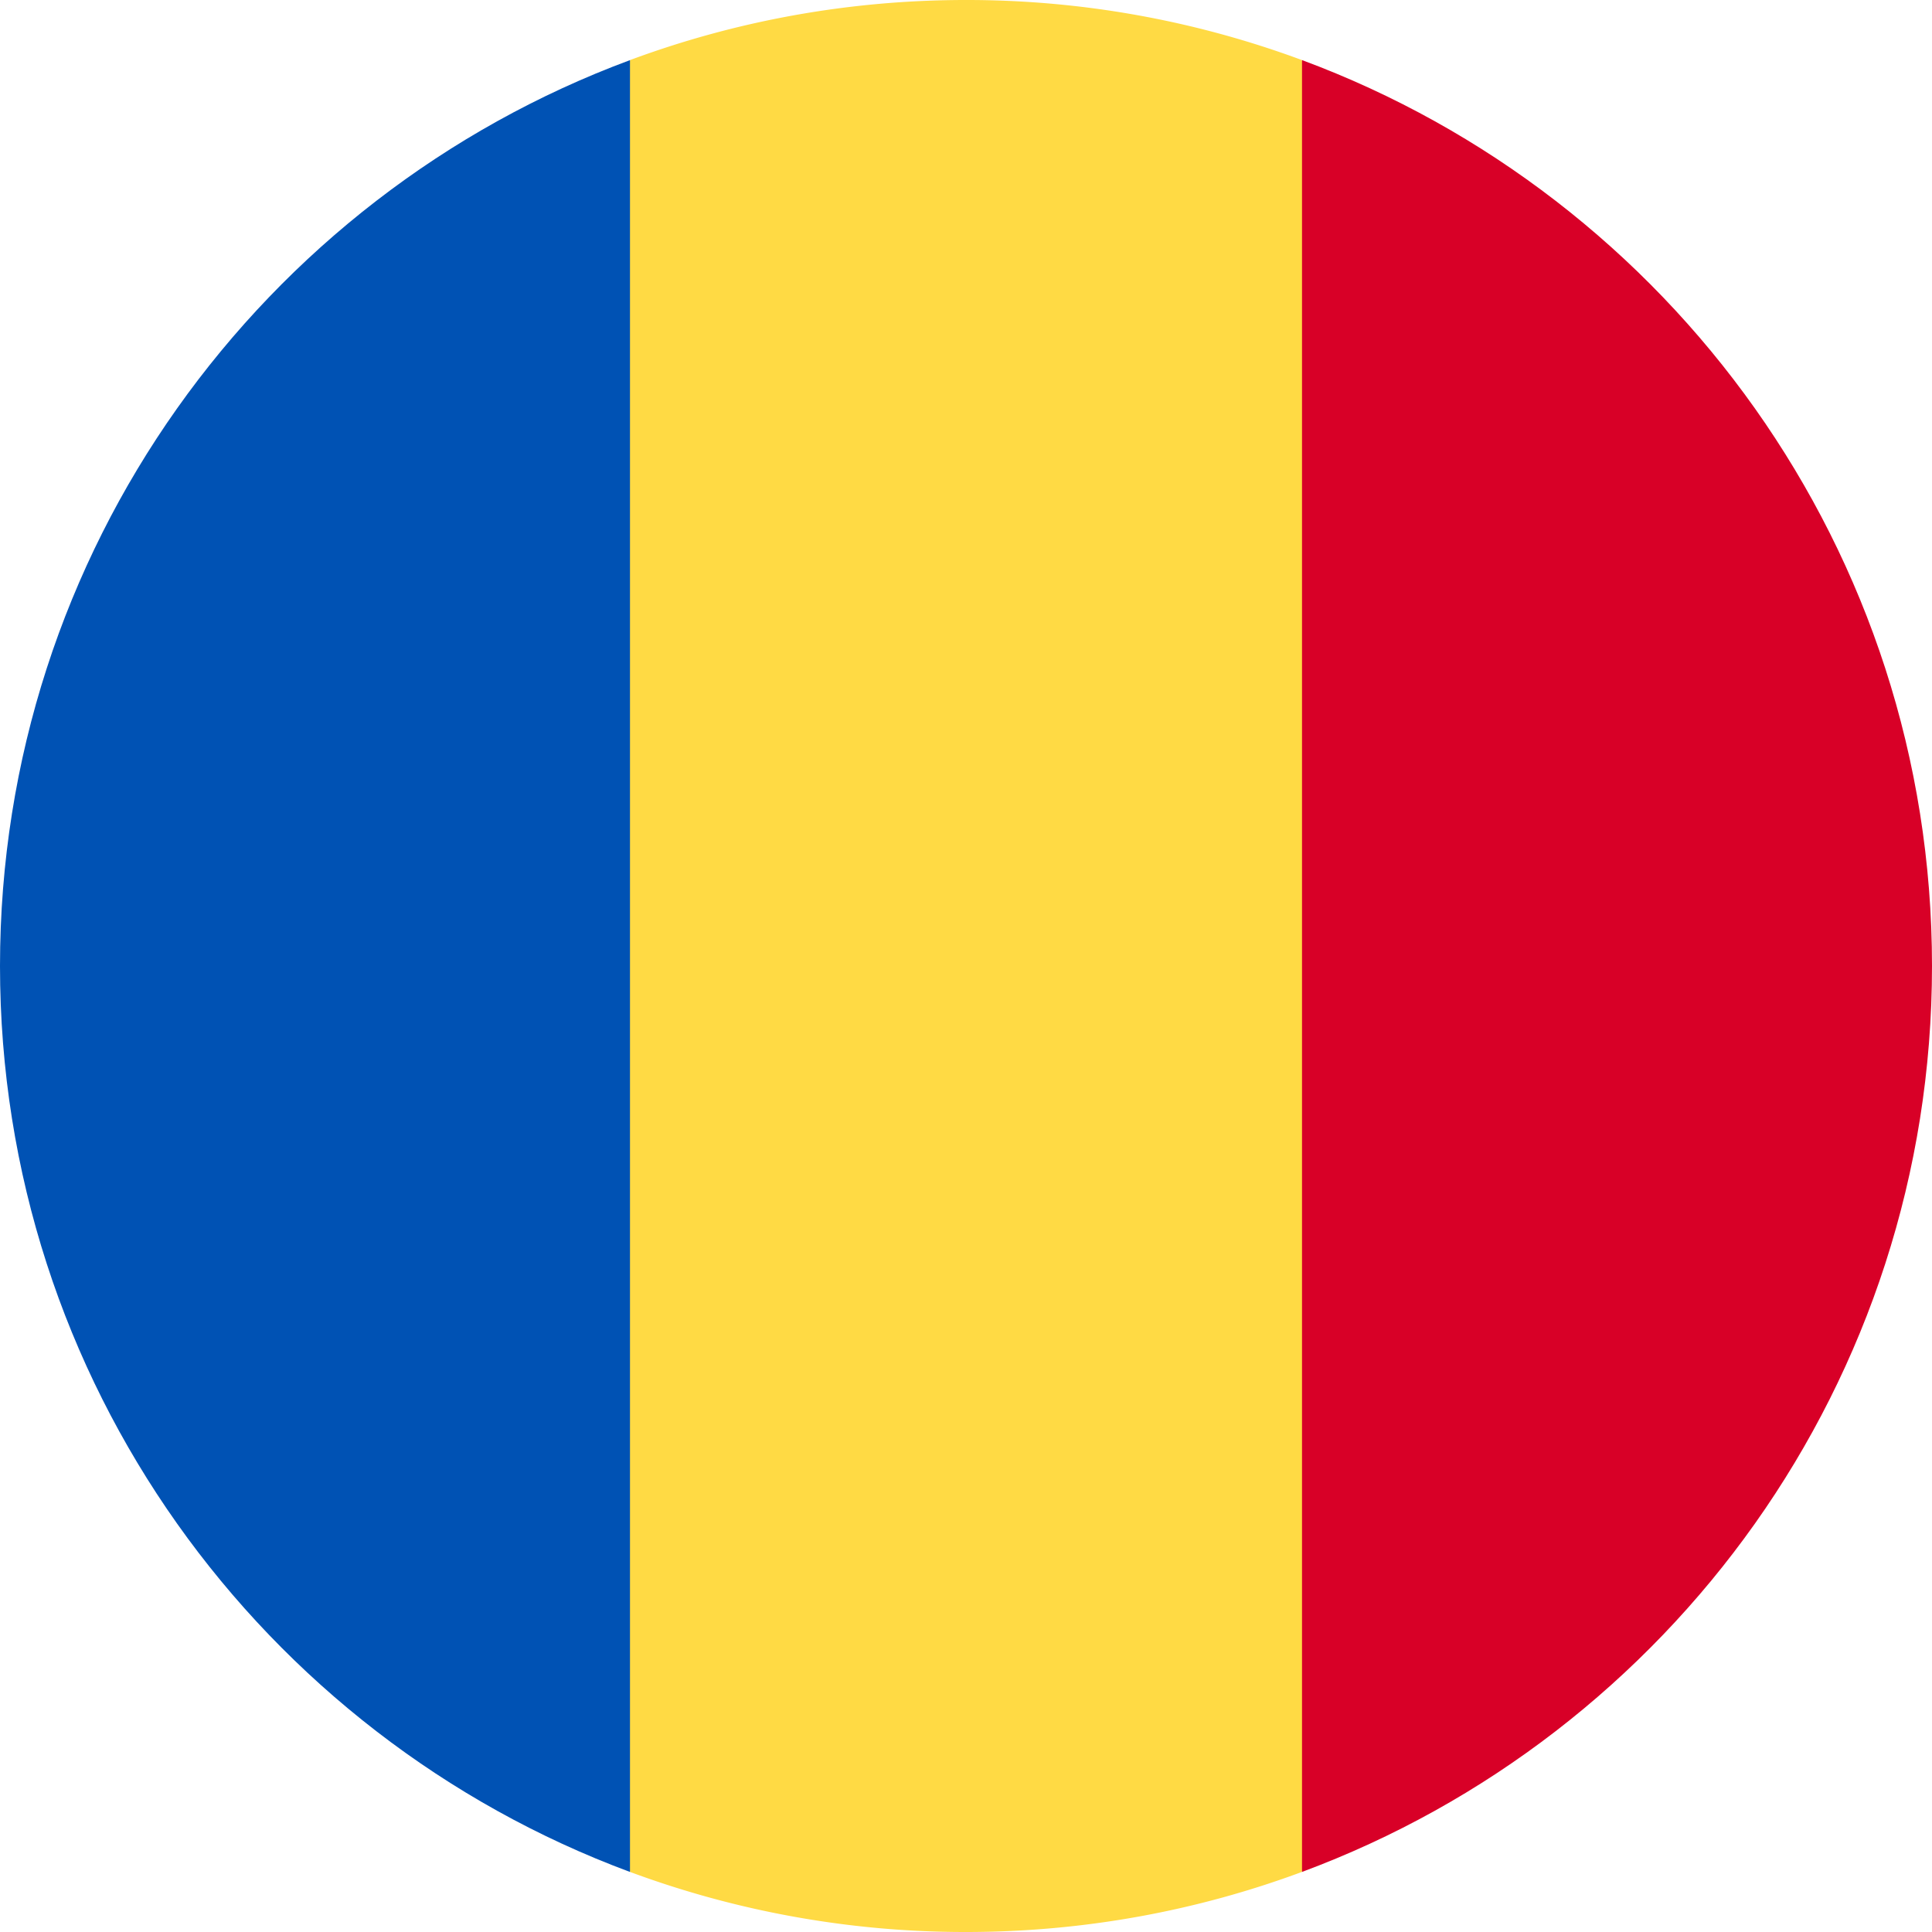 <svg xmlns="http://www.w3.org/2000/svg" aria-hidden="true" focusable="false" role="img" width="180" height="180" viewBox="0 0 50 50"><path fill="#FFDA44" d="M33.695 1.555A24.949 24.949 0 0 0 24.999 0c-3.058 0-5.987.55-8.695 1.555L14.13 25l2.174 23.445A24.94 24.94 0 0 0 24.999 50c3.058 0 5.988-.55 8.696-1.555L35.869 25 33.695 1.555Z"></path><path fill="#D80027" d="M50 25c0-10.749-6.784-19.912-16.304-23.445v46.89C43.216 44.913 50 35.75 50 25Z"></path><path fill="#0052B4" d="M0 25c0 10.75 6.784 19.913 16.304 23.446V1.556C6.784 5.087 0 14.25 0 25Z"></path></svg>